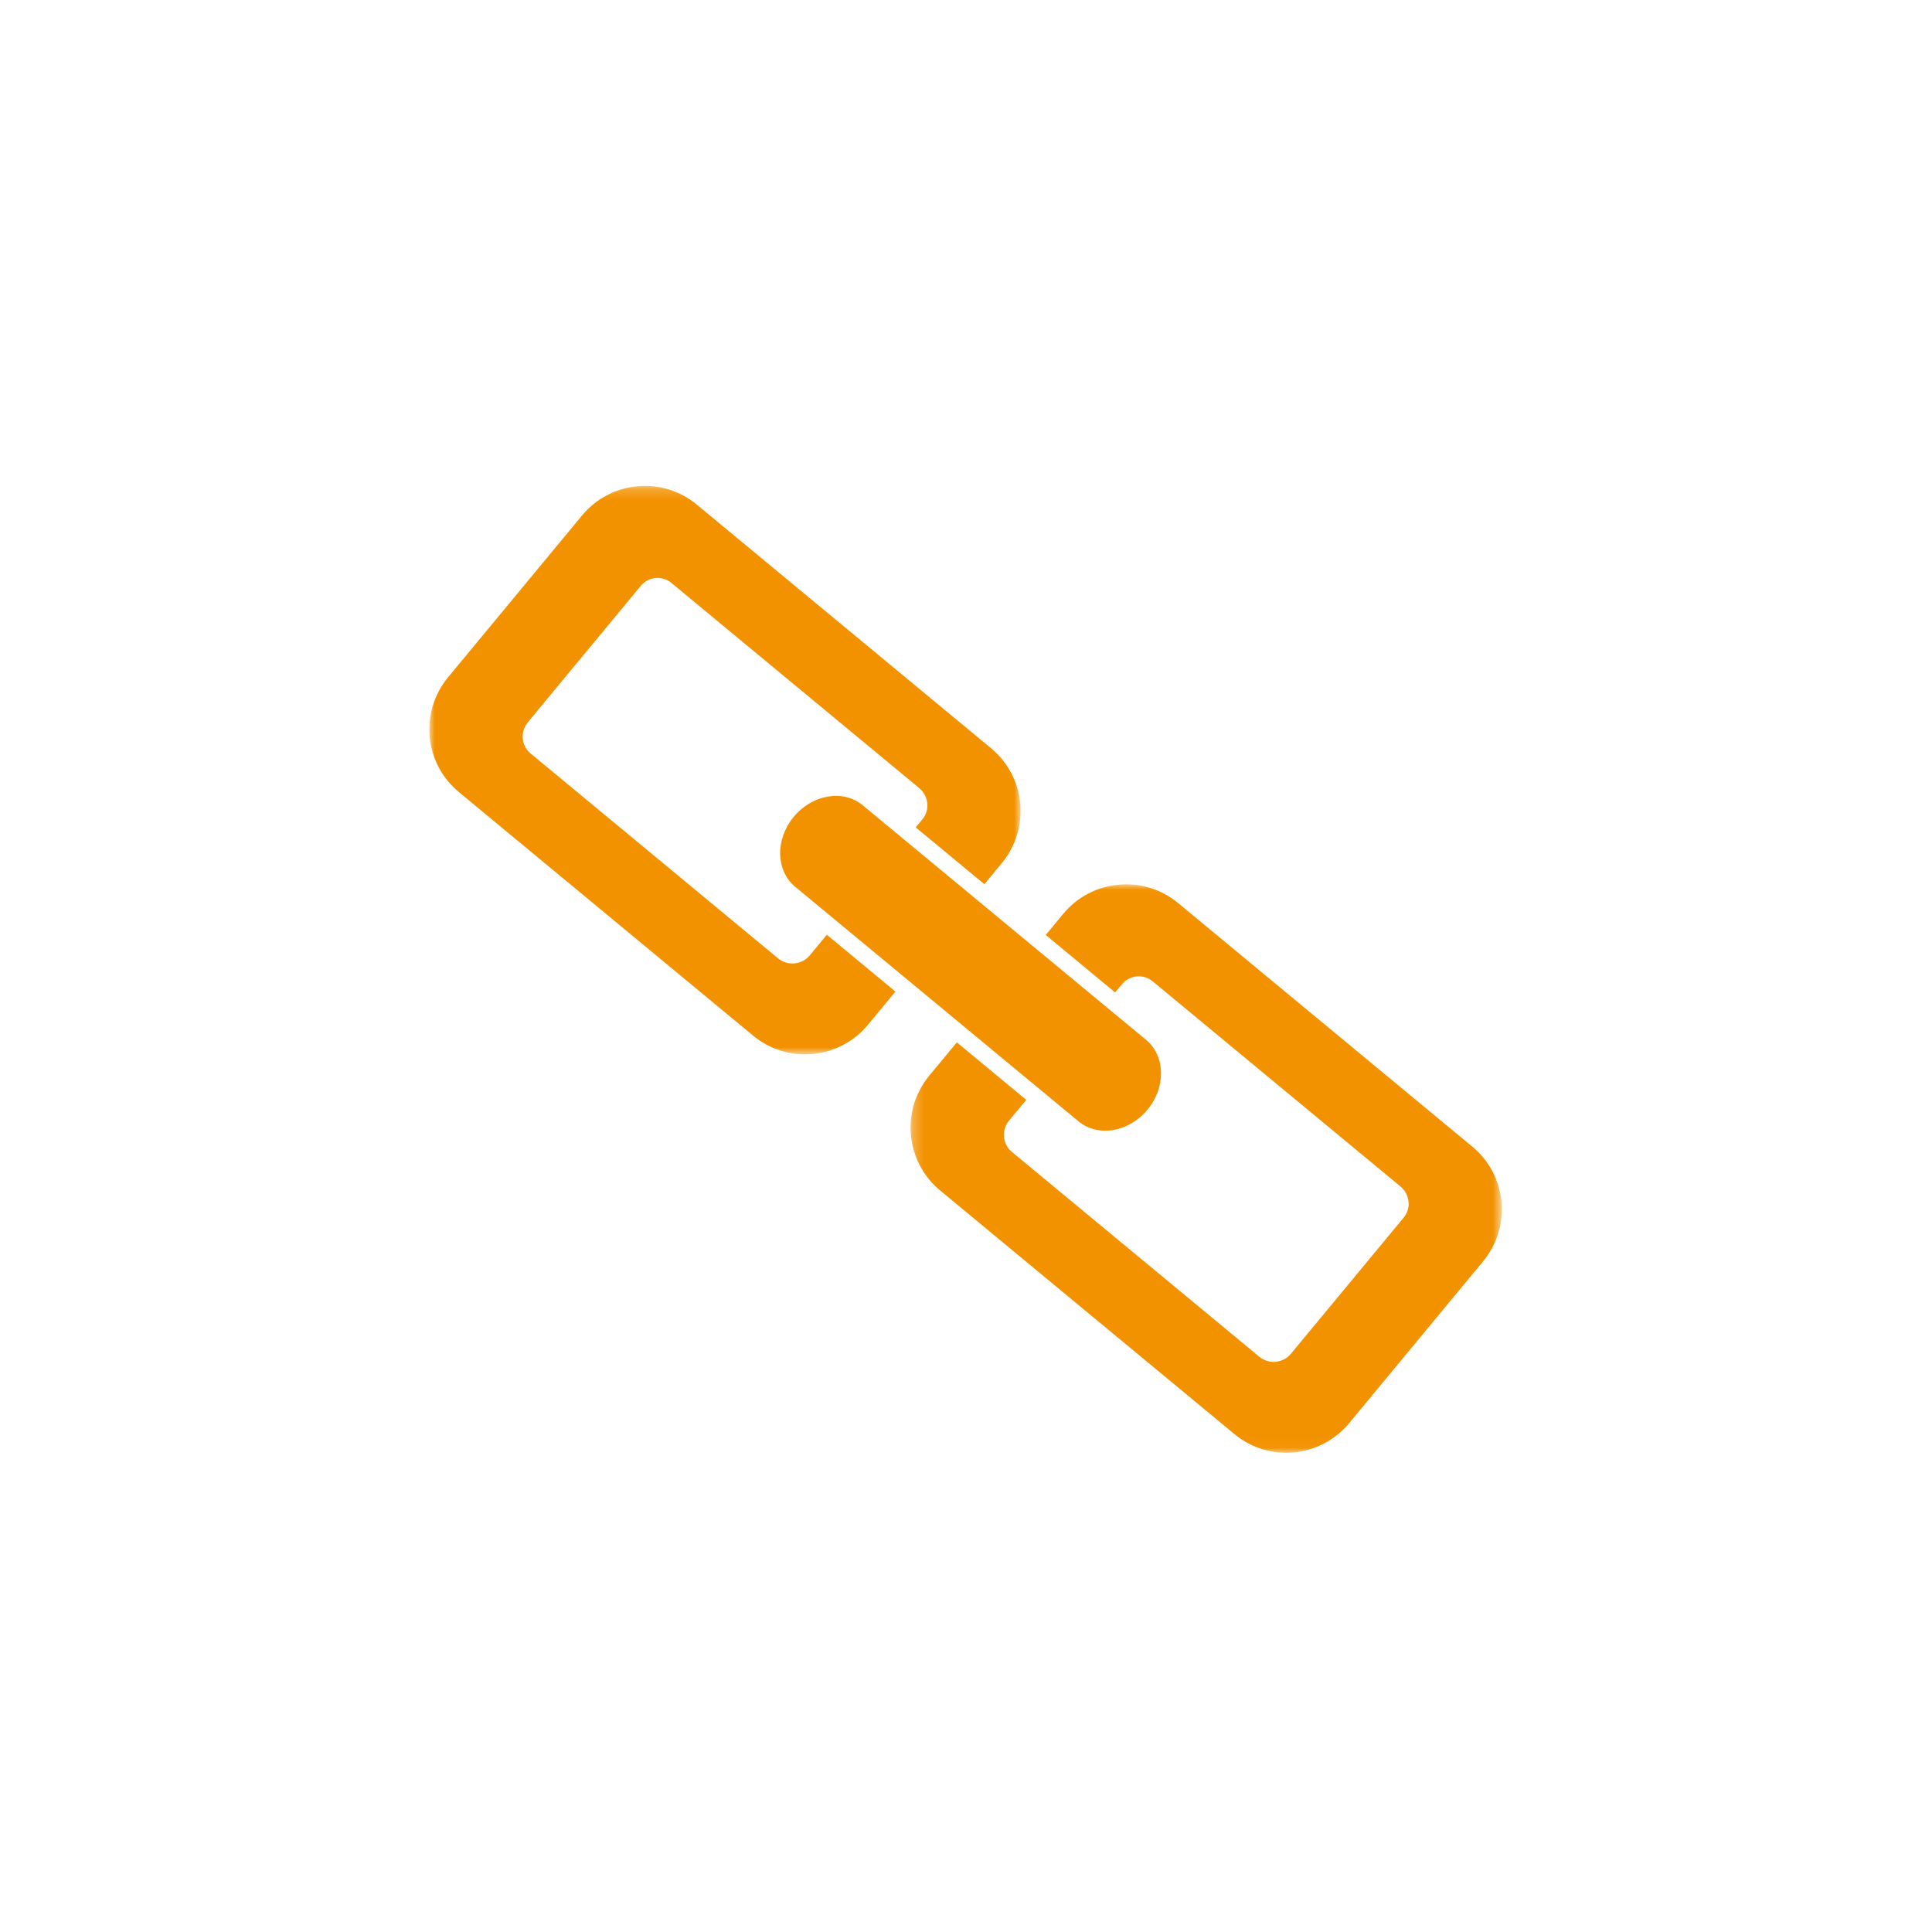 <?xml version="1.0" encoding="UTF-8"?>
<svg width="180px" height="180px" viewBox="0 0 180 180" version="1.1" xmlns="http://www.w3.org/2000/svg" xmlns:xlink="http://www.w3.org/1999/xlink">
    <!-- Generator: Sketch 49.1 (51147) - http://www.bohemiancoding.com/sketch -->
    <title>icon-linkbuilding</title>
    <desc>Created with Sketch.</desc>
    <defs>
        <polygon id="path-1" points="0.241 0.011 55.325 0.011 55.325 52.973 0.241 52.973"></polygon>
        <polygon id="path-3" points="5.40560512e-05 0.189 55.083 0.189 55.083 53.151 5.40560512e-05 53.151"></polygon>
    </defs>
    <g id="icon-linkbuilding" stroke="none" stroke-width="1" fill="none" fill-rule="evenodd">
        <g id="Page-1" transform="translate(40, 45)">
            <path d="M66.906,58.389 C65.167,60.489 62.292,60.971 60.479,59.47 L34.085,37.62 C32.273,36.119 32.209,33.204 33.948,31.104 C35.686,29.004 38.562,28.522 40.374,30.023 L66.769,51.873 C68.581,53.374 68.645,56.289 66.906,58.389" id="Fill-1" fill="#F39200"></path>
            <g id="Group-5" transform="translate(44.595, 37.378)">
                <mask id="mask-2" fill="white">
                    <use xlink:href="#path-1"></use>
                </mask>
                <g id="Clip-4"></g>
                <path d="M52.578,24.451 L25.165,1.758 C21.927,-0.923 17.135,-0.465 14.454,2.772 L12.832,4.732 L19.301,10.088 L19.928,9.331 C20.659,8.447 21.928,8.333 22.812,9.064 L45.878,28.16 C46.761,28.891 46.911,30.18 46.18,31.064 L35.676,43.751 C34.946,44.634 33.622,44.763 32.739,44.032 L9.672,24.936 C8.789,24.205 8.694,22.901 9.425,22.018 L11.018,20.092 L4.55,14.737 L1.993,17.825 C-0.688,21.064 -0.242,25.856 2.995,28.537 L30.409,51.23 C33.646,53.911 38.427,53.445 41.108,50.207 L53.569,35.154 C56.25,31.916 55.815,27.132 52.578,24.451" id="Fill-3" fill="#F39200" mask="url(#mask-2)"></path>
            </g>
            <g id="Group-8" transform="translate(0, 0.081)">
                <mask id="mask-4" fill="white">
                    <use xlink:href="#path-3"></use>
                </mask>
                <g id="Clip-7"></g>
                <path d="M37.034,42.008 L35.439,43.934 C34.708,44.817 33.374,44.937 32.49,44.206 L9.424,25.11 C8.541,24.379 8.456,23.084 9.187,22.2 L19.691,9.513 C20.422,8.63 21.681,8.507 22.564,9.239 L45.63,28.334 C46.513,29.065 46.674,30.363 45.943,31.246 L45.316,32.004 L51.71,37.297 L53.332,35.337 C56.013,32.099 55.568,27.306 52.329,24.626 L24.917,1.932 C21.679,-0.748 16.898,-0.283 14.217,2.955 L1.756,18.008 C-0.925,21.246 -0.49,26.03 2.748,28.711 L30.161,51.404 C33.398,54.085 38.19,53.628 40.871,50.39 L43.427,47.301 L37.034,42.008 Z" id="Fill-6" fill="#F39200" mask="url(#mask-4)"></path>
            </g>
        </g>
    </g>
</svg>